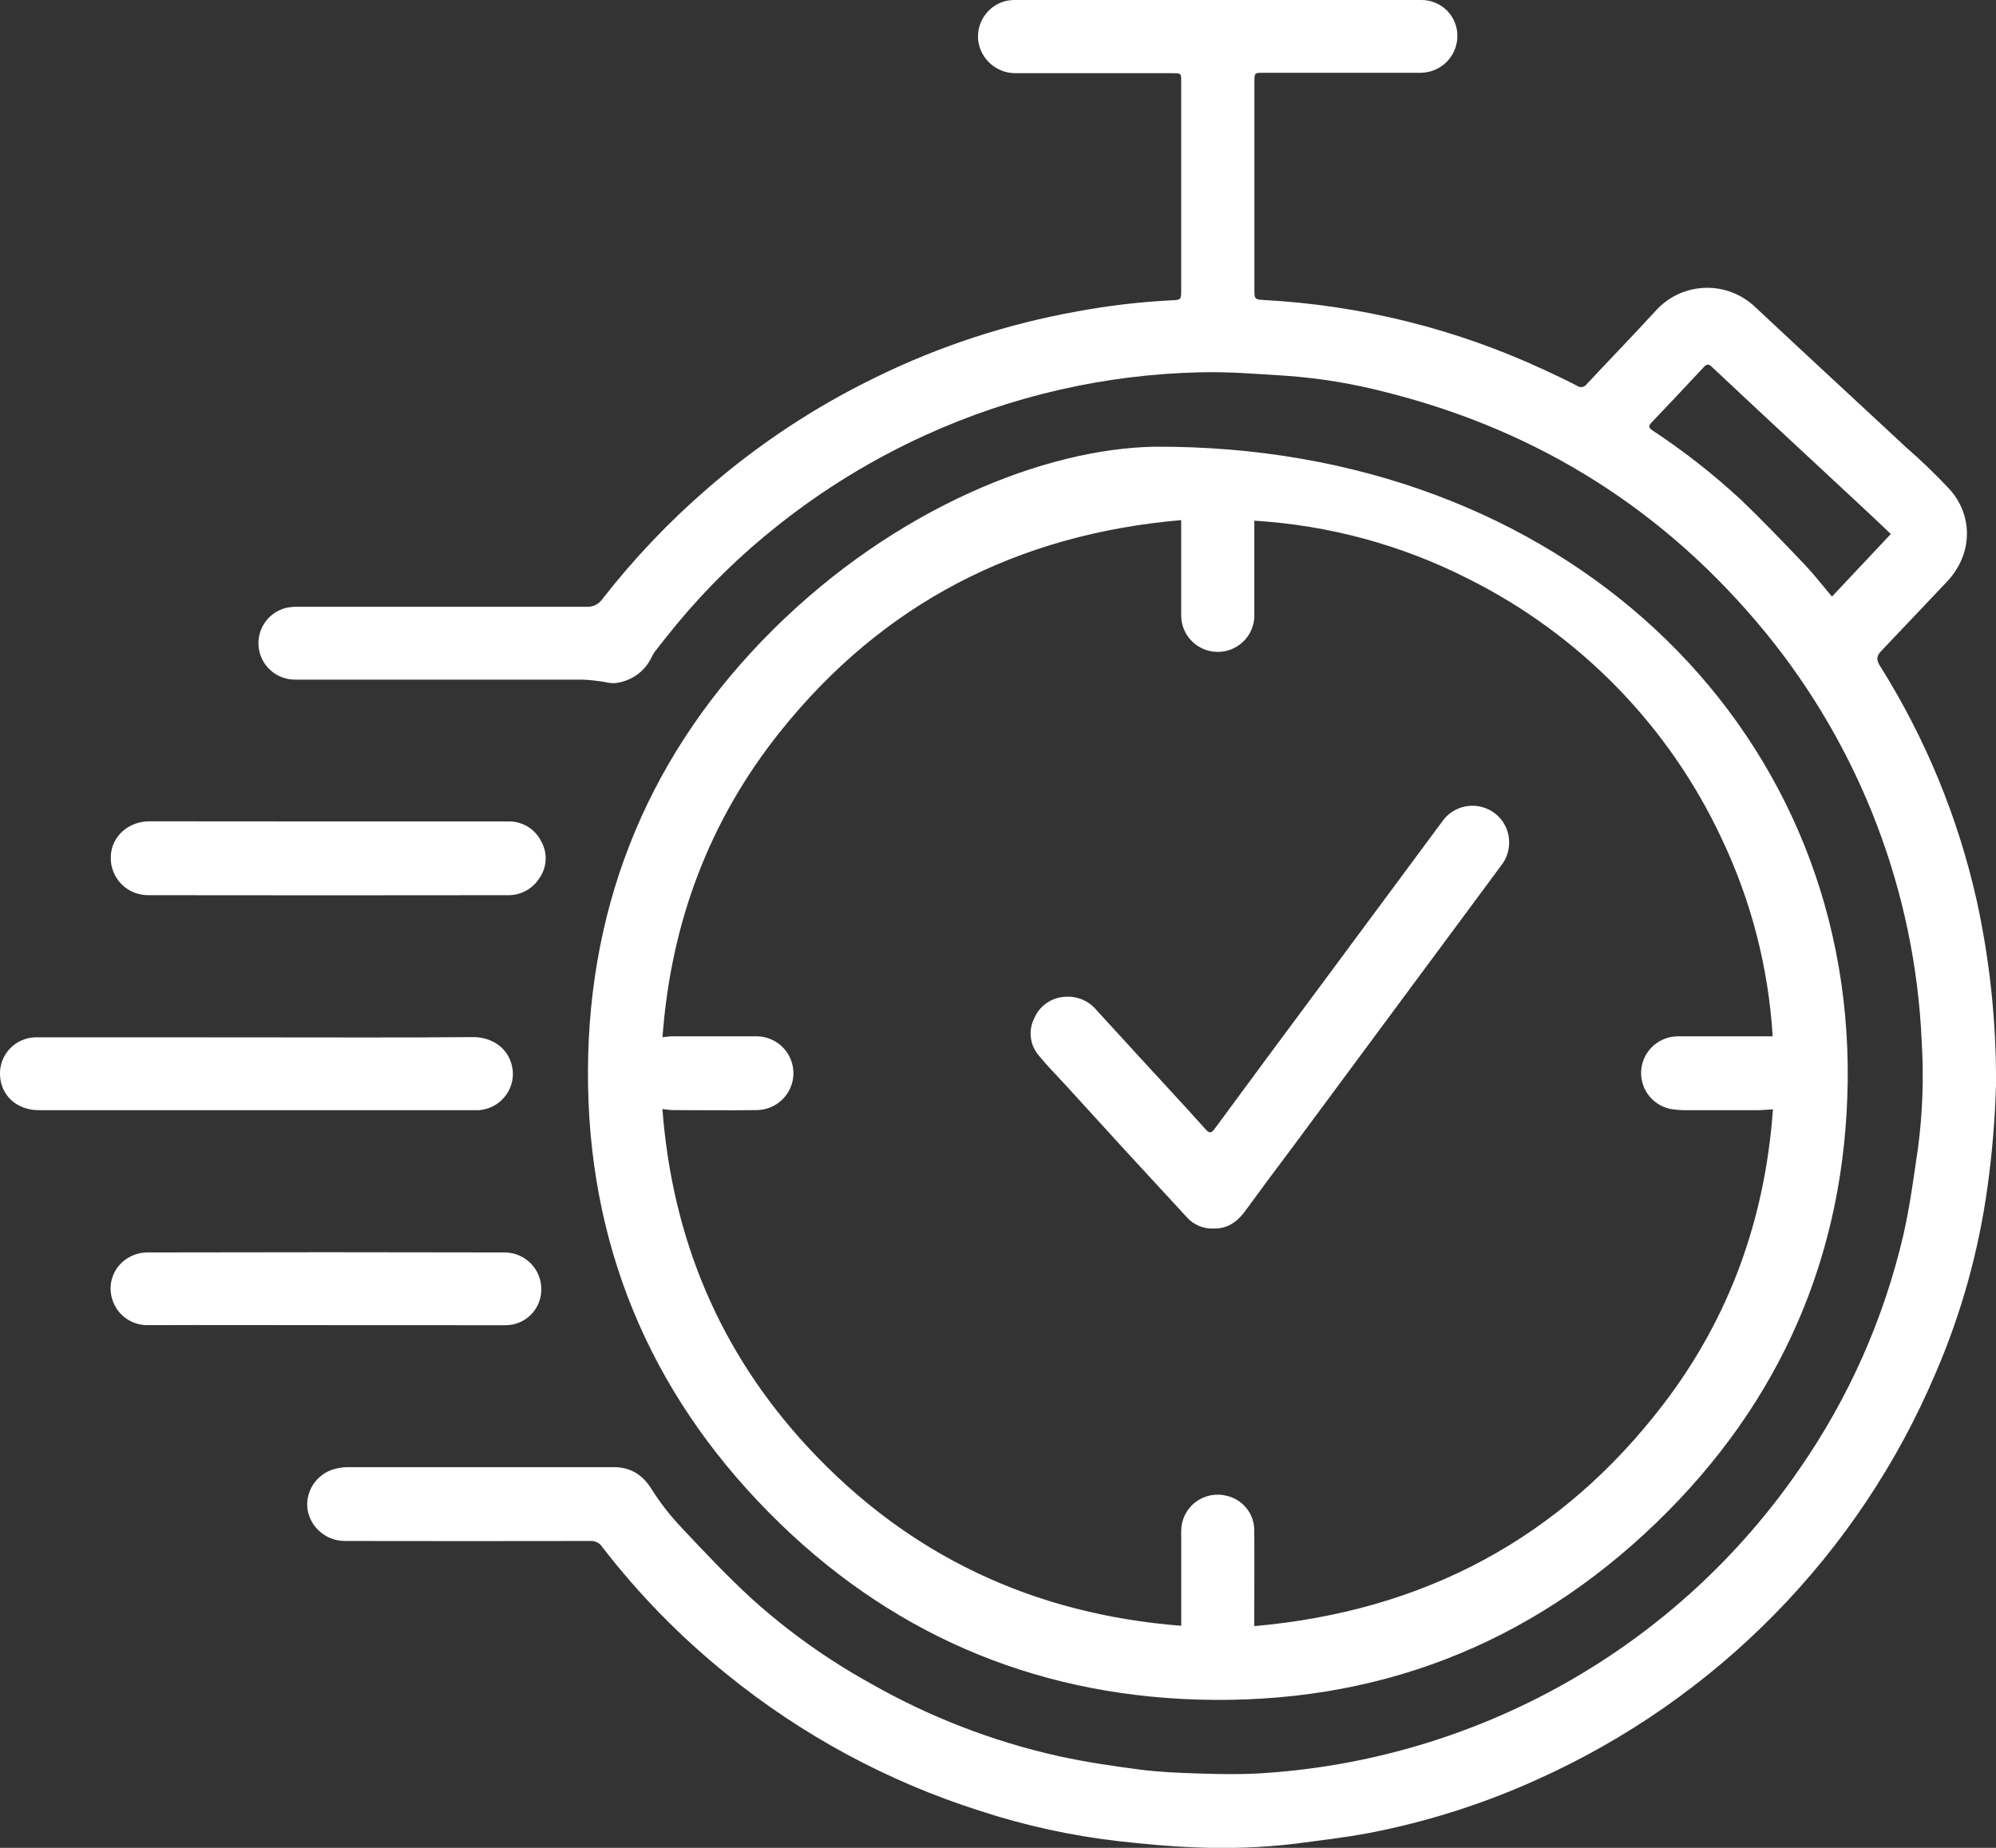 <svg width="81" height="75" viewBox="0 0 81 75" fill="none" xmlns="http://www.w3.org/2000/svg">
<rect x="0" y="0" width="81" height="75" fill="#333333" stroke="none"/>
<g clip-path="url(#clip0_457_1224)">
<path d="M49.41 -1.78511e-06C52.157 -1.78511e-06 54.904 -1.78511e-06 57.651 -1.78511e-06C57.85 -0.005 58.048 0.031 58.233 0.106C58.418 0.18 58.585 0.291 58.725 0.433C58.864 0.574 58.973 0.743 59.045 0.928C59.117 1.113 59.149 1.31 59.141 1.508C59.129 1.89 58.971 2.252 58.699 2.521C58.427 2.79 58.062 2.945 57.678 2.954C55.544 2.954 53.41 2.954 51.277 2.954C50.907 2.954 50.907 2.954 50.905 3.324C50.905 6.144 50.905 8.964 50.905 11.785C50.905 12.135 50.929 12.158 51.289 12.177C55.23 12.387 59.093 13.35 62.668 15.012C63.113 15.217 63.556 15.428 63.993 15.654C64.023 15.677 64.057 15.693 64.093 15.703C64.13 15.712 64.168 15.714 64.205 15.708C64.242 15.703 64.278 15.689 64.309 15.669C64.341 15.649 64.369 15.623 64.39 15.592C65.318 14.598 66.265 13.623 67.186 12.618C67.437 12.337 67.743 12.109 68.085 11.948C68.426 11.788 68.797 11.698 69.175 11.683C69.553 11.669 69.929 11.73 70.282 11.865C70.636 11.999 70.958 12.203 71.23 12.464C73.26 14.364 75.306 16.251 77.343 18.148C77.973 18.696 78.574 19.276 79.144 19.887C80.114 21.003 80.018 22.561 79 23.619C78.114 24.548 77.239 25.486 76.351 26.414C76.153 26.619 76.129 26.768 76.291 27.026C78.13 29.949 79.456 33.162 80.212 36.528C80.754 38.998 81.018 41.521 81 44.049C80.96 45.419 80.847 46.786 80.659 48.143C80.305 50.754 79.596 53.305 78.552 55.726C75.443 63.068 69.657 68.968 62.356 72.238C60.189 73.218 57.913 73.942 55.576 74.394C54.572 74.583 53.554 74.7 52.54 74.834C51.187 74.994 49.822 75.042 48.461 74.978C47.438 74.942 46.415 74.841 45.4 74.73C43.484 74.51 41.595 74.097 39.763 73.497C36.014 72.304 32.525 70.419 29.478 67.942C27.598 66.423 25.904 64.689 24.431 62.777C24.38 62.7 24.309 62.639 24.226 62.598C24.142 62.557 24.05 62.539 23.957 62.545C20.631 62.551 17.305 62.551 13.979 62.545C13.623 62.541 13.278 62.415 13.006 62.186C12.733 61.958 12.548 61.642 12.484 61.292C12.429 60.937 12.505 60.573 12.698 60.269C12.891 59.964 13.188 59.739 13.534 59.635C13.724 59.579 13.921 59.55 14.119 59.548C17.713 59.548 21.306 59.548 24.9 59.548C25.582 59.548 26.075 59.847 26.445 60.446C26.798 61.005 27.206 61.529 27.662 62.008C28.588 62.994 29.517 63.98 30.512 64.893C31.972 66.209 33.577 67.355 35.298 68.308C37.688 69.676 40.271 70.677 42.961 71.278C44.05 71.517 45.158 71.681 46.265 71.824C47.049 71.926 47.843 71.956 48.634 71.982C49.425 72.007 50.239 72.024 51.036 71.982C55.408 71.732 59.664 70.487 63.477 68.343C67.29 66.2 70.557 63.214 73.028 59.616C75.023 56.742 76.453 53.518 77.243 50.115C77.512 48.941 77.665 47.739 77.841 46.552C78.024 45.136 78.072 43.707 77.986 42.283C77.722 36.218 75.503 30.399 71.658 25.686C67.624 20.759 62.51 17.509 56.315 15.937C54.958 15.579 53.571 15.349 52.172 15.25C51.011 15.178 49.846 15.08 48.686 15.112C44.843 15.2 41.058 16.066 37.562 17.657C35.419 18.632 33.404 19.865 31.563 21.329C30.053 22.521 28.675 23.869 27.451 25.35C27.161 25.703 26.878 26.059 26.598 26.416C26.54 26.49 26.49 26.571 26.45 26.657C26.314 26.956 26.1 27.213 25.83 27.402C25.56 27.59 25.244 27.703 24.916 27.729C24.787 27.727 24.659 27.711 24.534 27.68C24.247 27.632 23.958 27.6 23.668 27.585C19.779 27.585 15.89 27.585 12.004 27.585C11.638 27.592 11.283 27.465 11.005 27.228C10.728 26.991 10.548 26.661 10.5 26.3C10.452 25.939 10.539 25.574 10.745 25.273C10.95 24.972 11.26 24.758 11.615 24.67C11.8 24.633 11.99 24.619 12.179 24.629C16.049 24.629 19.919 24.629 23.79 24.629C23.92 24.637 24.05 24.611 24.167 24.554C24.284 24.496 24.383 24.409 24.455 24.302C25.716 22.685 27.132 21.194 28.683 19.849C30.762 18.038 33.075 16.509 35.559 15.304C38.121 14.05 40.847 13.157 43.656 12.65C44.951 12.407 46.261 12.252 47.578 12.187C47.918 12.174 47.934 12.153 47.934 11.806V3.322C47.934 2.971 47.934 2.971 47.581 2.971H41.205C40.834 2.97 40.477 2.835 40.199 2.591C39.921 2.347 39.742 2.01 39.696 1.644C39.658 1.292 39.747 0.939 39.946 0.646C40.146 0.353 40.443 0.141 40.786 0.046C40.945 0.009 41.108 -0.006 41.271 -1.78511e-06H49.41ZM76.731 21.675C76.418 21.377 76.14 21.108 75.857 20.845C74.352 19.443 72.845 18.04 71.335 16.638L69.487 14.907C69.389 14.815 69.302 14.737 69.165 14.875C68.455 15.637 67.74 16.396 67.021 17.15C66.896 17.281 66.891 17.355 67.055 17.466C68.336 18.311 69.545 19.259 70.669 20.302C71.555 21.151 72.394 22.033 73.238 22.917C73.62 23.319 73.961 23.765 74.344 24.213L76.731 21.675Z" fill="white"/>
<path d="M46.863 18.131C63.349 18.053 75.151 29.373 74.982 43.868C74.9 50.875 72.285 56.908 67.224 61.796C62.055 66.788 55.801 69.196 48.605 68.982C41.82 68.778 35.98 66.221 31.216 61.403C26.31 56.443 23.833 50.407 23.86 43.462C23.888 36.518 26.418 30.467 31.387 25.54C36.356 20.613 42.414 18.204 46.863 18.131ZM50.902 21.134C50.902 22.469 50.902 23.759 50.902 25.048C50.884 25.432 50.717 25.794 50.436 26.057C50.155 26.32 49.782 26.465 49.396 26.459C49.01 26.453 48.642 26.298 48.369 26.026C48.096 25.755 47.94 25.388 47.934 25.004C47.934 23.834 47.934 22.665 47.934 21.497V21.11C41.285 21.684 35.83 24.49 31.677 29.675C28.779 33.294 27.224 37.456 26.885 42.098C27.055 42.083 27.157 42.062 27.267 42.062C28.433 42.062 29.599 42.062 30.765 42.062C31.157 42.081 31.526 42.251 31.794 42.537C32.062 42.823 32.207 43.202 32.198 43.593C32.189 43.984 32.027 44.355 31.747 44.629C31.466 44.903 31.089 45.056 30.697 45.057C29.573 45.072 28.45 45.057 27.326 45.057C27.195 45.057 27.062 45.032 26.881 45.013C27.284 50.285 29.208 54.872 32.778 58.729C36.849 63.125 41.921 65.516 47.935 65.987V65.794C47.935 64.573 47.935 63.352 47.935 62.131C47.936 61.907 47.988 61.686 48.088 61.485C48.187 61.285 48.331 61.109 48.509 60.972C48.687 60.835 48.894 60.74 49.114 60.695C49.334 60.65 49.562 60.655 49.78 60.711C50.099 60.783 50.383 60.962 50.586 61.217C50.79 61.471 50.9 61.787 50.9 62.112C50.909 63.291 50.9 64.469 50.9 65.646V66.001C57.781 65.392 63.33 62.438 67.491 57.008C70.192 53.483 71.63 49.467 71.948 45.025C71.699 45.04 71.511 45.06 71.324 45.06C70.338 45.06 69.353 45.06 68.368 45.06C68.17 45.059 67.972 45.041 67.778 45.008C67.415 44.93 67.094 44.72 66.877 44.419C66.661 44.119 66.565 43.749 66.607 43.381C66.65 43.014 66.828 42.676 67.107 42.432C67.387 42.188 67.747 42.056 68.119 42.062C69.377 42.062 70.635 42.062 71.937 42.062C71.767 39.272 71.061 36.54 69.856 34.015C67.718 29.45 64.092 25.739 59.567 23.484C56.872 22.116 53.922 21.316 50.902 21.134Z" fill="white"/>
<path d="M10.399 42.105C13.335 42.105 16.272 42.12 19.208 42.093C19.989 42.093 20.725 42.576 20.811 43.477C20.838 43.867 20.711 44.251 20.455 44.547C20.2 44.843 19.837 45.027 19.447 45.059C19.378 45.059 19.308 45.059 19.239 45.059H1.568C0.696 45.059 0.024 44.475 4.51365e-06 43.613C-0.012 43.226 0.13 42.85 0.395 42.567C0.661 42.284 1.028 42.117 1.417 42.103C3.292 42.103 5.167 42.103 7.043 42.103L10.399 42.105Z" fill="white"/>
<path d="M13.321 33.34C15.749 33.34 18.177 33.34 20.604 33.34C20.883 33.33 21.159 33.4 21.399 33.542C21.639 33.684 21.833 33.891 21.958 34.139C22.092 34.372 22.156 34.639 22.142 34.908C22.129 35.176 22.038 35.435 21.881 35.654C21.743 35.87 21.551 36.045 21.324 36.164C21.096 36.283 20.842 36.342 20.585 36.333C15.74 36.34 10.894 36.34 6.047 36.333C5.841 36.338 5.637 36.302 5.445 36.226C5.254 36.15 5.081 36.036 4.935 35.891C4.79 35.746 4.676 35.573 4.601 35.383C4.525 35.192 4.489 34.988 4.496 34.784C4.504 33.973 5.193 33.335 6.064 33.335L13.321 33.34Z" fill="white"/>
<path d="M13.238 53.785C10.827 53.785 8.418 53.775 6.009 53.785C5.684 53.792 5.365 53.693 5.102 53.502C4.839 53.311 4.646 53.04 4.554 52.729C4.453 52.412 4.467 52.069 4.591 51.76C4.715 51.451 4.943 51.194 5.235 51.033C5.451 50.91 5.694 50.841 5.943 50.834C10.796 50.822 15.649 50.822 20.502 50.834C20.895 50.841 21.268 51.002 21.543 51.282C21.817 51.562 21.969 51.938 21.966 52.329C21.968 52.52 21.932 52.71 21.86 52.887C21.788 53.065 21.68 53.226 21.545 53.362C21.41 53.497 21.248 53.605 21.071 53.678C20.893 53.751 20.703 53.789 20.51 53.788C18.088 53.786 15.664 53.785 13.238 53.785Z" fill="white"/>
<path d="M49.246 49.862C49.043 49.871 48.841 49.835 48.653 49.756C48.466 49.677 48.299 49.557 48.164 49.406C47.321 48.494 46.48 47.582 45.642 46.67C44.828 45.782 44.015 44.891 43.205 44C42.855 43.618 42.489 43.252 42.165 42.851C41.984 42.646 41.869 42.392 41.834 42.122C41.799 41.851 41.847 41.576 41.97 41.333C42.075 41.081 42.251 40.865 42.475 40.71C42.7 40.554 42.965 40.467 43.239 40.457C43.477 40.441 43.715 40.481 43.934 40.575C44.152 40.669 44.346 40.814 44.497 40.997C45.687 42.3 46.88 43.601 48.077 44.899C48.363 45.21 48.646 45.522 48.929 45.839C49.062 45.992 49.151 46.009 49.286 45.824C50.728 43.864 52.175 41.908 53.626 39.957C55.273 37.733 56.921 35.509 58.57 33.285C58.747 33.055 58.987 32.882 59.262 32.786C59.537 32.691 59.834 32.677 60.117 32.748C60.399 32.819 60.654 32.97 60.851 33.183C61.048 33.397 61.178 33.663 61.224 33.949C61.259 34.16 61.249 34.377 61.193 34.584C61.138 34.791 61.039 34.984 60.904 35.15C58.099 38.934 55.296 42.719 52.494 46.506C51.821 47.4 51.154 48.299 50.493 49.204C50.177 49.616 49.78 49.882 49.246 49.862Z" fill="white"/>
</g>
<defs>
<clipPath id="clip0_457_1224">
<rect width="81" height="75" fill="white"/>
</clipPath>
</defs>
</svg>
